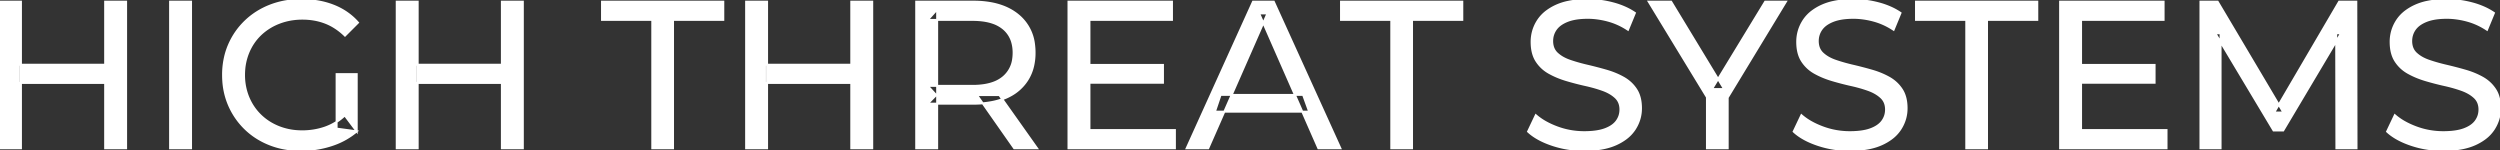 <svg width="1193.5" height="71.601" viewBox="0 0 1193.5 71.601" xmlns="http://www.w3.org/2000/svg"><rect x="0" y="0" width="1193.5" height="71.601" fill="#333333" stroke="none"/><g id="svgGroup" stroke-linecap="round" fill-rule="evenodd" font-size="9pt" stroke="#ffffff" stroke-width="0.25mm" fill="#ffffff" style="stroke:#ffffff;stroke-width:0.25mm;fill:#ffffff"><path d="M 1060.1 70.801 L 1050.5 70.801 L 1050.5 0.801 L 1058.7 0.801 L 1090.1 53.701 L 1085.7 53.701 L 1116.7 0.801 L 1124.9 0.801 L 1125 70.801 L 1115.4 70.801 L 1115.3 15.901 L 1117.6 15.901 L 1090 62.301 L 1085.4 62.301 L 1057.6 15.901 L 1060.1 15.901 L 1060.1 70.801 Z M 170.3 62.701 L 160.7 61.401 L 160.7 35.401 L 170.3 35.401 L 170.3 62.701 L 164.6 55.101 A 30.692 30.692 0 0 1 162.639 56.782 A 25.548 25.548 0 0 1 155.05 60.951 Q 149.9 62.701 144.3 62.701 A 34.562 34.562 0 0 1 142.082 62.63 A 29.331 29.331 0 0 1 133.2 60.701 Q 128.1 58.701 124.35 55.051 Q 120.6 51.401 118.55 46.451 A 26.264 26.264 0 0 1 117.906 44.727 A 27.974 27.974 0 0 1 116.5 35.801 A 31.85 31.85 0 0 1 116.541 34.186 A 27.309 27.309 0 0 1 118.55 25.051 Q 120.6 20.101 124.35 16.501 A 25.38 25.38 0 0 1 125.587 15.388 A 26.949 26.949 0 0 1 133.25 10.901 A 28.408 28.408 0 0 1 136.256 9.923 A 31.657 31.657 0 0 1 144.4 8.901 Q 150.3 8.901 155.35 10.851 A 25.335 25.335 0 0 1 159.106 12.673 A 29.42 29.42 0 0 1 164.7 17.001 L 170.9 10.801 Q 166.1 5.401 159.2 2.701 A 37.634 37.634 0 0 0 153.596 1.003 A 44.386 44.386 0 0 0 144 0.001 A 47.353 47.353 0 0 0 139.498 0.21 A 38.97 38.97 0 0 0 129 2.651 Q 122.2 5.301 117.15 10.151 Q 112.1 15.001 109.3 21.501 A 33.027 33.027 0 0 0 107.649 26.34 A 37.816 37.816 0 0 0 106.5 35.801 A 41.385 41.385 0 0 0 106.616 38.916 A 34.657 34.657 0 0 0 109.3 50.101 Q 112.1 56.601 117.1 61.451 Q 122.1 66.301 128.9 68.951 A 37.281 37.281 0 0 0 134.183 70.565 A 43.291 43.291 0 0 0 143.8 71.601 Q 151.2 71.601 158.15 69.351 A 40.524 40.524 0 0 0 159.438 68.91 A 35.119 35.119 0 0 0 170.3 62.701 Z M 729.5 62.801 L 733.2 55.001 A 27.842 27.842 0 0 0 738.051 58.369 Q 740.406 59.676 743.218 60.733 A 45.979 45.979 0 0 0 743.4 60.801 Q 749.6 63.101 756.3 63.101 A 43.567 43.567 0 0 0 760.222 62.935 Q 762.127 62.762 763.737 62.409 A 18.754 18.754 0 0 0 766.2 61.701 Q 769.23 60.584 770.988 58.801 A 8.64 8.64 0 0 0 771.8 57.851 Q 773.6 55.401 773.6 52.301 A 8.945 8.945 0 0 0 773.22 49.63 A 7.122 7.122 0 0 0 771.25 46.501 Q 768.969 44.365 765.369 43.03 A 24.656 24.656 0 0 0 765.15 42.951 A 62.293 62.293 0 0 0 760.301 41.435 A 77.48 77.48 0 0 0 756.9 40.601 Q 752.4 39.601 747.85 38.251 Q 743.3 36.901 739.55 34.801 Q 735.8 32.701 733.5 29.151 Q 731.488 26.044 731.236 21.368 A 25.468 25.468 0 0 1 731.2 20.001 Q 731.2 14.601 734.05 10.051 A 17.59 17.59 0 0 1 738.675 5.174 A 24.573 24.573 0 0 1 742.85 2.751 A 26.948 26.948 0 0 1 748.449 0.92 Q 751.226 0.316 754.472 0.109 A 55.374 55.374 0 0 1 758 0.001 Q 764.1 0.001 770.1 1.601 A 37.78 37.78 0 0 1 776.023 3.696 A 29.942 29.942 0 0 1 780.5 6.201 L 777.2 14.201 Q 772.7 11.201 767.7 9.851 A 38.907 38.907 0 0 0 760.967 8.632 A 33.83 33.83 0 0 0 758 8.501 Q 753.635 8.501 750.42 9.321 A 17.691 17.691 0 0 0 748.3 10.001 A 16.236 16.236 0 0 0 745.834 11.208 Q 744.515 12.008 743.576 12.994 A 8.663 8.663 0 0 0 742.75 14.001 Q 741 16.501 741 19.601 A 9.419 9.419 0 0 0 741.344 22.214 A 7.115 7.115 0 0 0 743.35 25.501 A 14.645 14.645 0 0 0 746.339 27.638 Q 747.749 28.411 749.447 28.999 A 47.069 47.069 0 0 0 749.45 29.001 A 75.128 75.128 0 0 0 754.168 30.456 A 94.322 94.322 0 0 0 757.7 31.351 Q 762.2 32.401 766.75 33.701 Q 771.3 35.001 775.05 37.101 Q 778.8 39.201 781.1 42.701 Q 783.4 46.201 783.4 51.701 Q 783.4 57.001 780.5 61.551 A 17.659 17.659 0 0 1 775.946 66.319 A 24.933 24.933 0 0 1 771.55 68.851 Q 766.563 71.117 759.437 71.516 A 56.225 56.225 0 0 1 756.3 71.601 Q 748.3 71.601 741 69.151 Q 735.126 67.179 731.259 64.269 A 22.208 22.208 0 0 1 729.5 62.801 Z M 856.3 62.801 L 860 55.001 A 27.842 27.842 0 0 0 864.851 58.369 Q 867.206 59.676 870.018 60.733 A 45.979 45.979 0 0 0 870.2 60.801 Q 876.4 63.101 883.1 63.101 A 43.567 43.567 0 0 0 887.022 62.935 Q 888.927 62.762 890.537 62.409 A 18.754 18.754 0 0 0 893 61.701 Q 896.03 60.584 897.788 58.801 A 8.64 8.64 0 0 0 898.6 57.851 Q 900.4 55.401 900.4 52.301 A 8.945 8.945 0 0 0 900.02 49.63 A 7.122 7.122 0 0 0 898.05 46.501 Q 895.769 44.365 892.169 43.03 A 24.656 24.656 0 0 0 891.95 42.951 A 62.293 62.293 0 0 0 887.101 41.435 A 77.48 77.48 0 0 0 883.7 40.601 Q 879.2 39.601 874.65 38.251 Q 870.1 36.901 866.35 34.801 Q 862.6 32.701 860.3 29.151 Q 858.288 26.044 858.036 21.368 A 25.468 25.468 0 0 1 858 20.001 Q 858 14.601 860.85 10.051 A 17.59 17.59 0 0 1 865.475 5.174 A 24.573 24.573 0 0 1 869.65 2.751 A 26.948 26.948 0 0 1 875.249 0.92 Q 878.026 0.316 881.272 0.109 A 55.374 55.374 0 0 1 884.8 0.001 Q 890.9 0.001 896.9 1.601 A 37.78 37.78 0 0 1 902.823 3.696 A 29.942 29.942 0 0 1 907.3 6.201 L 904 14.201 Q 899.5 11.201 894.5 9.851 A 38.907 38.907 0 0 0 887.767 8.632 A 33.83 33.83 0 0 0 884.8 8.501 Q 880.435 8.501 877.22 9.321 A 17.691 17.691 0 0 0 875.1 10.001 A 16.236 16.236 0 0 0 872.634 11.208 Q 871.315 12.008 870.376 12.994 A 8.663 8.663 0 0 0 869.55 14.001 Q 867.8 16.501 867.8 19.601 A 9.419 9.419 0 0 0 868.144 22.214 A 7.115 7.115 0 0 0 870.15 25.501 A 14.645 14.645 0 0 0 873.139 27.638 Q 874.549 28.411 876.247 28.999 A 47.069 47.069 0 0 0 876.25 29.001 A 75.128 75.128 0 0 0 880.968 30.456 A 94.322 94.322 0 0 0 884.5 31.351 Q 889 32.401 893.55 33.701 Q 898.1 35.001 901.85 37.101 Q 905.6 39.201 907.9 42.701 Q 910.2 46.201 910.2 51.701 Q 910.2 57.001 907.3 61.551 A 17.659 17.659 0 0 1 902.746 66.319 A 24.933 24.933 0 0 1 898.35 68.851 Q 893.363 71.117 886.237 71.516 A 56.225 56.225 0 0 1 883.1 71.601 Q 875.1 71.601 867.8 69.151 Q 861.926 67.179 858.059 64.269 A 22.208 22.208 0 0 1 856.3 62.801 Z M 1139.6 62.801 L 1143.3 55.001 A 27.842 27.842 0 0 0 1148.151 58.369 Q 1150.506 59.676 1153.318 60.733 A 45.979 45.979 0 0 0 1153.5 60.801 Q 1159.7 63.101 1166.4 63.101 A 43.567 43.567 0 0 0 1170.322 62.935 Q 1172.227 62.762 1173.837 62.409 A 18.754 18.754 0 0 0 1176.3 61.701 Q 1179.33 60.584 1181.088 58.801 A 8.64 8.64 0 0 0 1181.9 57.851 Q 1183.7 55.401 1183.7 52.301 A 8.945 8.945 0 0 0 1183.32 49.63 A 7.122 7.122 0 0 0 1181.35 46.501 Q 1179.069 44.365 1175.469 43.03 A 24.656 24.656 0 0 0 1175.25 42.951 A 62.293 62.293 0 0 0 1170.401 41.435 A 77.48 77.48 0 0 0 1167 40.601 Q 1162.5 39.601 1157.95 38.251 Q 1153.4 36.901 1149.65 34.801 Q 1145.9 32.701 1143.6 29.151 Q 1141.588 26.044 1141.336 21.368 A 25.468 25.468 0 0 1 1141.3 20.001 Q 1141.3 14.601 1144.15 10.051 A 17.59 17.59 0 0 1 1148.775 5.174 A 24.573 24.573 0 0 1 1152.95 2.751 A 26.948 26.948 0 0 1 1158.549 0.92 Q 1161.326 0.316 1164.572 0.109 A 55.374 55.374 0 0 1 1168.1 0.001 Q 1174.2 0.001 1180.2 1.601 A 37.78 37.78 0 0 1 1186.123 3.696 A 29.942 29.942 0 0 1 1190.6 6.201 L 1187.3 14.201 Q 1182.8 11.201 1177.8 9.851 A 38.907 38.907 0 0 0 1171.067 8.632 A 33.83 33.83 0 0 0 1168.1 8.501 Q 1163.735 8.501 1160.52 9.321 A 17.691 17.691 0 0 0 1158.4 10.001 A 16.236 16.236 0 0 0 1155.934 11.208 Q 1154.615 12.008 1153.676 12.994 A 8.663 8.663 0 0 0 1152.85 14.001 Q 1151.1 16.501 1151.1 19.601 A 9.419 9.419 0 0 0 1151.444 22.214 A 7.115 7.115 0 0 0 1153.45 25.501 A 14.645 14.645 0 0 0 1156.439 27.638 Q 1157.849 28.411 1159.547 28.999 A 47.069 47.069 0 0 0 1159.55 29.001 A 75.128 75.128 0 0 0 1164.268 30.456 A 94.322 94.322 0 0 0 1167.8 31.351 Q 1172.3 32.401 1176.85 33.701 Q 1181.4 35.001 1185.15 37.101 Q 1188.9 39.201 1191.2 42.701 Q 1193.5 46.201 1193.5 51.701 Q 1193.5 57.001 1190.6 61.551 A 17.659 17.659 0 0 1 1186.046 66.319 A 24.933 24.933 0 0 1 1181.65 68.851 Q 1176.663 71.117 1169.537 71.516 A 56.225 56.225 0 0 1 1166.4 71.601 Q 1158.4 71.601 1151.1 69.151 Q 1145.226 67.179 1141.359 64.269 A 22.208 22.208 0 0 1 1139.6 62.801 Z M 576.8 70.801 L 566.5 70.801 L 598.2 0.801 L 608.1 0.801 L 639.9 70.801 L 629.4 70.801 L 601.1 6.401 L 605.1 6.401 L 576.8 70.801 Z M 560.9 70.801 L 510.1 70.801 L 510.1 0.801 L 559.5 0.801 L 559.5 9.501 L 520.1 9.501 L 520.1 62.101 L 560.9 62.101 L 560.9 70.801 Z M 1034.3 70.801 L 983.5 70.801 L 983.5 0.801 L 1032.9 0.801 L 1032.9 9.501 L 993.5 9.501 L 993.5 62.101 L 1034.3 62.101 L 1034.3 70.801 Z M 824.8 70.801 L 814.9 70.801 L 814.9 44.001 L 817.2 50.201 L 787.1 0.801 L 797.8 0.801 L 823.1 42.501 L 817.3 42.501 L 842.7 0.801 L 852.6 0.801 L 822.6 50.201 L 824.8 44.001 L 824.8 70.801 Z M 321.3 70.801 L 311.4 70.801 L 311.4 9.501 L 287.4 9.501 L 287.4 0.801 L 345.3 0.801 L 345.3 9.501 L 321.3 9.501 L 321.3 70.801 Z M 674.1 70.801 L 664.2 70.801 L 664.2 9.501 L 640.2 9.501 L 640.2 0.801 L 698.1 0.801 L 698.1 9.501 L 674.1 9.501 L 674.1 70.801 Z M 948.6 70.801 L 938.7 70.801 L 938.7 9.501 L 914.7 9.501 L 914.7 0.801 L 972.6 0.801 L 972.6 9.501 L 948.6 9.501 L 948.6 70.801 Z M 447.4 70.801 L 437.4 70.801 L 437.4 0.801 L 464.7 0.801 A 46.328 46.328 0 0 1 473.274 1.545 Q 478.072 2.45 481.883 4.452 A 24.419 24.419 0 0 1 486.1 7.251 A 21.056 21.056 0 0 1 493.67 21.397 A 30.401 30.401 0 0 1 493.9 25.201 A 27.638 27.638 0 0 1 493.181 31.647 A 21.292 21.292 0 0 1 490.4 38.251 A 21.762 21.762 0 0 1 482.358 45.632 A 27.037 27.037 0 0 1 480.4 46.601 A 31.633 31.633 0 0 1 473.286 48.764 Q 470.077 49.362 466.414 49.475 A 55.998 55.998 0 0 1 464.7 49.501 L 442.9 49.501 L 447.4 44.901 L 447.4 70.801 Z M 60.2 70.801 L 50.2 70.801 L 50.2 0.801 L 60.2 0.801 L 60.2 70.801 Z M 10 70.801 L 0 70.801 L 0 0.801 L 10 0.801 L 10 70.801 Z M 91.2 70.801 L 81.2 70.801 L 81.2 0.801 L 91.2 0.801 L 91.2 70.801 Z M 249.6 70.801 L 239.6 70.801 L 239.6 0.801 L 249.6 0.801 L 249.6 70.801 Z M 199.4 70.801 L 189.4 70.801 L 189.4 0.801 L 199.4 0.801 L 199.4 70.801 Z M 416.4 70.801 L 406.4 70.801 L 406.4 0.801 L 416.4 0.801 L 416.4 70.801 Z M 366.2 70.801 L 356.2 70.801 L 356.2 0.801 L 366.2 0.801 L 366.2 70.801 Z M 447.4 4.501 L 447.4 45.901 L 442.9 41.001 L 464.4 41.001 A 35.561 35.561 0 0 0 469.818 40.615 Q 472.66 40.176 474.942 39.236 A 15.194 15.194 0 0 0 478.95 36.851 A 13.541 13.541 0 0 0 483.68 28.216 A 19.841 19.841 0 0 0 483.9 25.201 A 18.16 18.16 0 0 0 483.275 20.298 A 13.056 13.056 0 0 0 478.95 13.601 A 15.897 15.897 0 0 0 473.742 10.802 Q 469.809 9.501 464.4 9.501 L 442.9 9.501 L 447.4 4.501 Z M 51.1 39.601 L 9 39.601 L 9 30.901 L 51.1 30.901 L 51.1 39.601 Z M 240.5 39.601 L 198.4 39.601 L 198.4 30.901 L 240.5 30.901 L 240.5 39.601 Z M 407.3 39.601 L 365.2 39.601 L 365.2 30.901 L 407.3 30.901 L 407.3 39.601 Z M 625 53.301 L 580 53.301 L 582.7 45.301 L 622.1 45.301 L 625 53.301 Z M 555.2 39.501 L 519.2 39.501 L 519.2 31.001 L 555.2 31.001 L 555.2 39.501 Z M 1028.6 39.501 L 992.6 39.501 L 992.6 31.001 L 1028.6 31.001 L 1028.6 39.501 Z M 495.1 70.801 L 484.2 70.801 L 466.4 45.401 L 477.1 45.401 L 495.1 70.801 Z" vector-effect="non-scaling-stroke"/></g></svg>